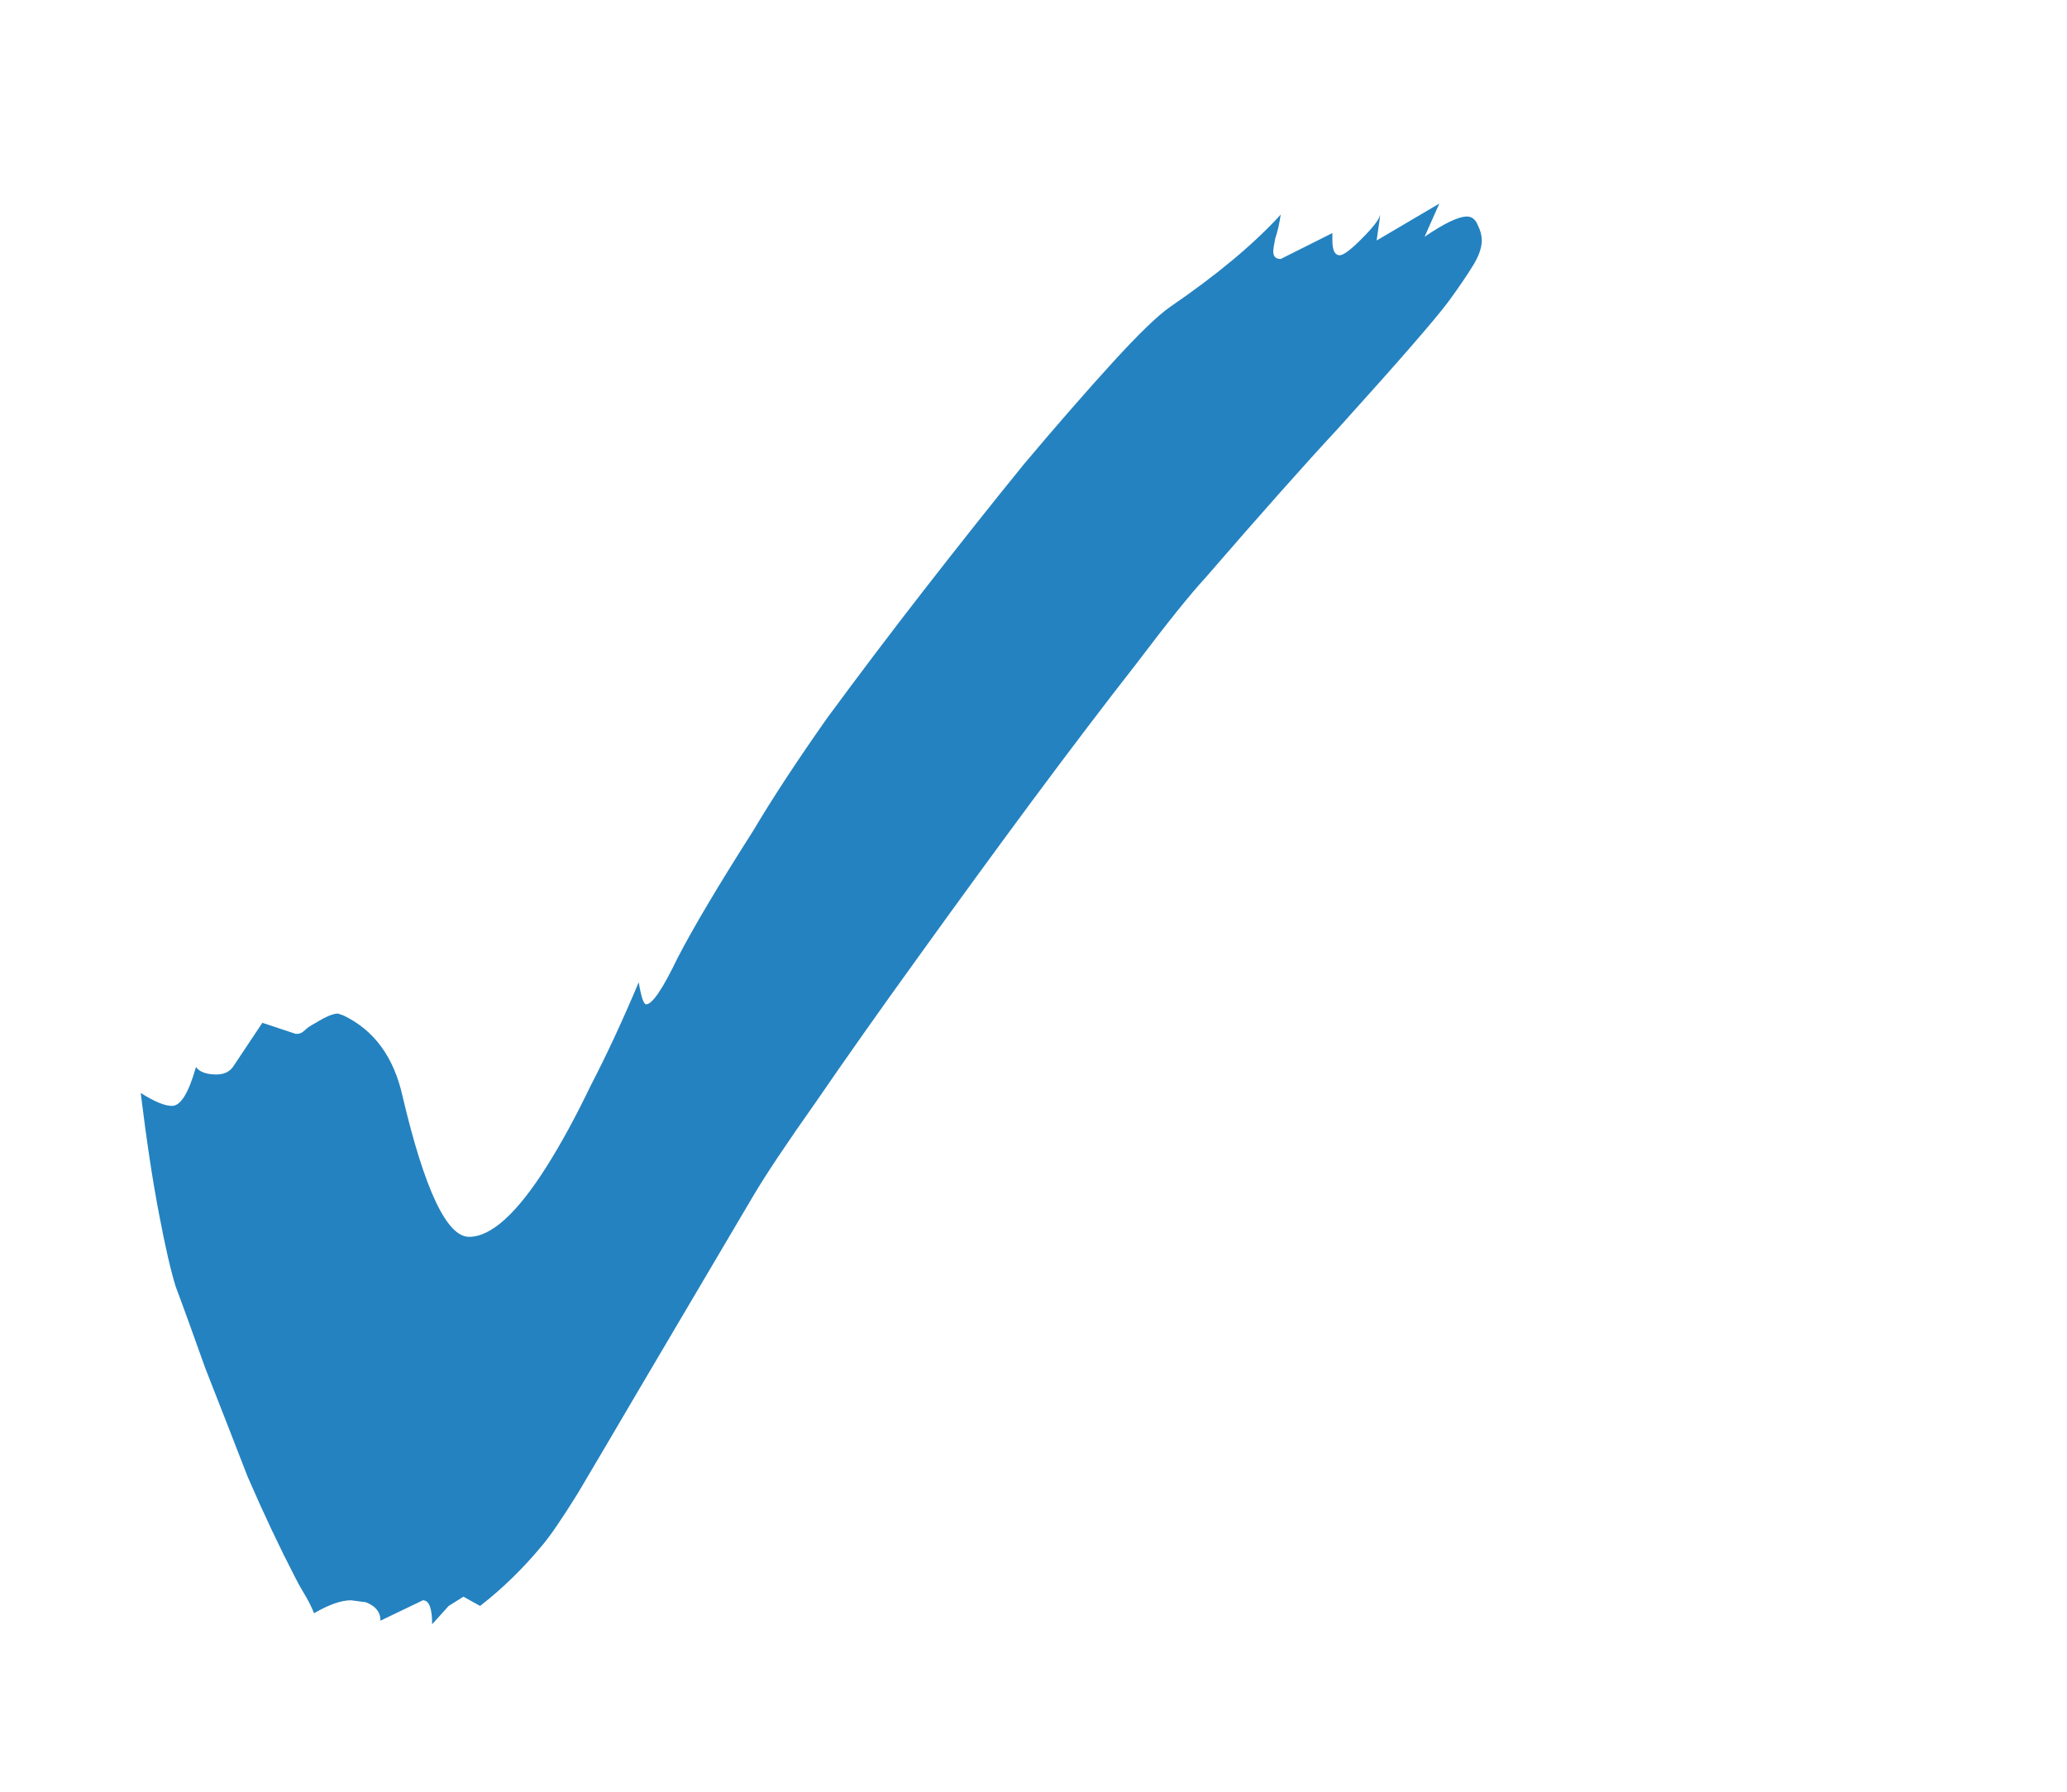 <svg width="15" height="13" viewBox="0 0 15 13" fill="none" xmlns="http://www.w3.org/2000/svg">
<path d="M3.136 11.785C3.136 11.669 3.114 11.611 3.069 11.611L2.761 11.759C2.761 11.696 2.725 11.652 2.654 11.625L2.547 11.611C2.475 11.611 2.386 11.643 2.279 11.705C2.261 11.66 2.239 11.616 2.212 11.571C2.185 11.527 2.163 11.486 2.145 11.451C2.029 11.227 1.913 10.982 1.797 10.714C1.69 10.438 1.587 10.174 1.489 9.925C1.4 9.675 1.329 9.478 1.275 9.335C1.239 9.219 1.199 9.045 1.155 8.813C1.11 8.581 1.065 8.287 1.021 7.93C1.119 7.992 1.195 8.024 1.248 8.024C1.311 8.024 1.369 7.93 1.422 7.742C1.449 7.778 1.498 7.796 1.57 7.796C1.623 7.796 1.663 7.778 1.69 7.742L1.904 7.421L2.145 7.501H2.159C2.176 7.501 2.194 7.492 2.212 7.475C2.23 7.457 2.257 7.439 2.292 7.421C2.364 7.376 2.417 7.354 2.453 7.354L2.493 7.368C2.716 7.475 2.859 7.671 2.922 7.957C3.082 8.635 3.243 8.974 3.404 8.974C3.564 8.974 3.752 8.804 3.966 8.465C4.073 8.296 4.18 8.099 4.287 7.876C4.403 7.653 4.519 7.403 4.635 7.127C4.653 7.234 4.671 7.287 4.689 7.287C4.733 7.287 4.809 7.176 4.916 6.953C5.032 6.729 5.215 6.421 5.465 6.029C5.608 5.788 5.787 5.516 6.001 5.212C6.224 4.909 6.46 4.596 6.71 4.275C6.96 3.954 7.201 3.65 7.433 3.365C7.674 3.079 7.888 2.834 8.076 2.628C8.263 2.423 8.402 2.289 8.491 2.227C8.83 1.995 9.098 1.772 9.294 1.557C9.285 1.62 9.272 1.678 9.254 1.731C9.245 1.776 9.24 1.807 9.24 1.825C9.24 1.861 9.258 1.879 9.294 1.879L9.669 1.691V1.745C9.669 1.816 9.687 1.852 9.722 1.852C9.749 1.852 9.803 1.812 9.883 1.731C9.963 1.651 10.008 1.593 10.017 1.557L9.99 1.745L10.445 1.477L10.338 1.718C10.481 1.62 10.584 1.571 10.646 1.571C10.682 1.571 10.709 1.593 10.726 1.638C10.744 1.673 10.753 1.709 10.753 1.745C10.753 1.798 10.731 1.861 10.686 1.932C10.642 2.004 10.584 2.088 10.512 2.187C10.459 2.258 10.369 2.365 10.245 2.508C10.129 2.642 9.95 2.843 9.709 3.11C9.468 3.369 9.147 3.731 8.745 4.195C8.638 4.311 8.473 4.516 8.25 4.811C8.027 5.096 7.772 5.431 7.487 5.815C7.21 6.189 6.933 6.569 6.657 6.953C6.38 7.336 6.135 7.684 5.92 7.997C5.706 8.3 5.554 8.528 5.465 8.679L4.635 10.085C4.457 10.389 4.309 10.639 4.193 10.835C4.077 11.022 3.988 11.152 3.926 11.223C3.792 11.384 3.645 11.527 3.484 11.652L3.363 11.585L3.256 11.652L3.136 11.785Z" fill="#2482C0"/>
</svg>
